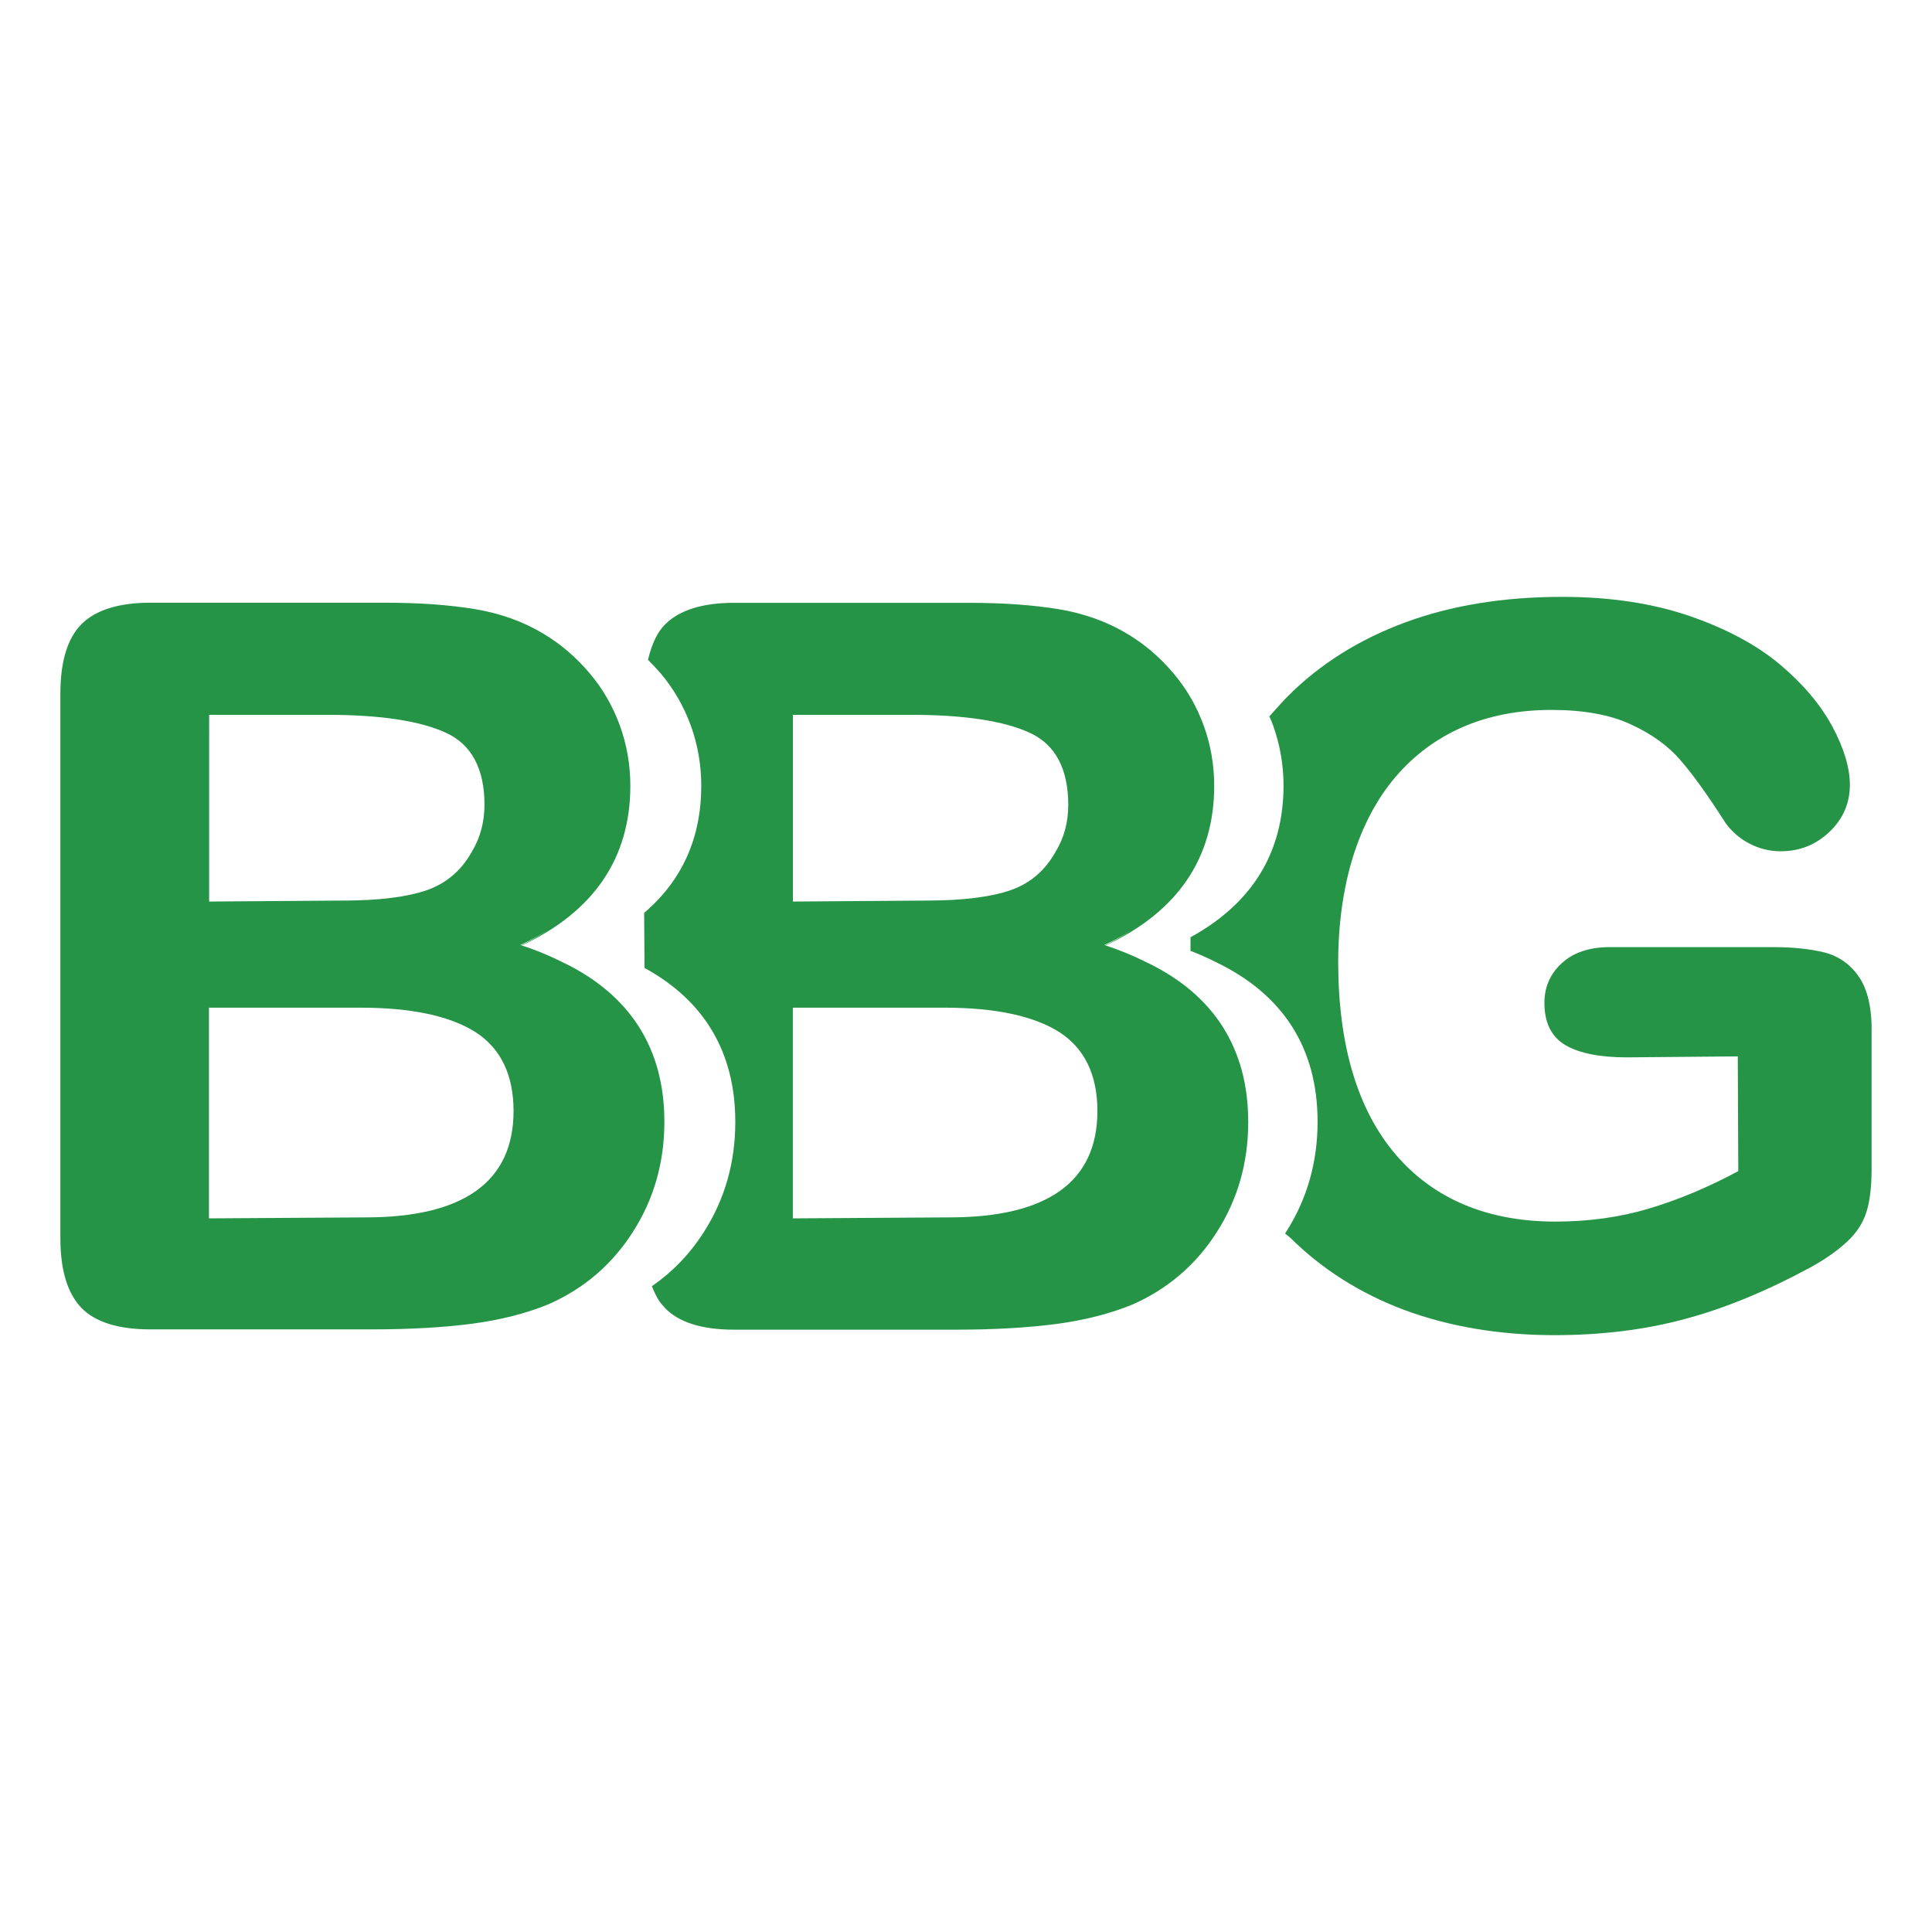 <?xml version="1.0" encoding="UTF-8"?>
<!DOCTYPE svg PUBLIC "-//W3C//DTD SVG 1.0//EN" "http://www.w3.org/TR/2001/REC-SVG-20010904/DTD/svg10.dtd">
<!-- Creator: CorelDRAW -->
<svg xmlns="http://www.w3.org/2000/svg" xml:space="preserve" width="512px" height="512px" version="1.0" style="shape-rendering:geometricPrecision; text-rendering:geometricPrecision; image-rendering:optimizeQuality; fill-rule:evenodd; clip-rule:evenodd"
viewBox="0 0 512 512"
 xmlns:xlink="http://www.w3.org/1999/xlink"
 xmlns:xodm="http://www.corel.com/coreldraw/odm/2003">
 <defs>
  <style type="text/css">
   <![CDATA[
    .fil2 {fill:none}
    .fil0 {fill:#269447}
    .fil1 {fill:#269447;fill-rule:nonzero}
   ]]>
  </style>
 </defs>
 <g id="Ebene_x0020_1">
  <g id="_1866443706832">
   <path class="fil0" d="M137.937 250.428c2.54,-1.167 4.873,-2.463 7.076,-3.81 -2.126,1.374 -4.432,2.67 -6.869,3.888 -0.077,-0.026 -0.129,-0.053 -0.207,-0.078l0 0zm-82.535 16.616l40.205 0c13.376,0 23.615,2.178 30.406,6.481 6.688,4.303 10.084,11.354 10.084,20.893 0,18.715 -13.194,28.203 -39.194,28.203l-41.526 0.259 -0.002 -55.836 0.027 0zm69.755 -41.526c-2.773,5.08 -6.818,8.553 -11.976,10.368 -5.288,1.841 -12.805,2.774 -22.371,2.774l-35.384 0.259 0.001 -49.485 31.314 0c14.024,0 24.6,1.607 31.469,4.77 6.766,3.11 10.187,9.539 10.187,19.104 -0.026,4.537 -1.114,8.632 -3.24,12.21l0 0zm24.03 29.524c-3.344,-1.658 -6.921,-3.214 -10.939,-4.484 19.105,-8.917 28.799,-23.148 28.799,-42.329 0,-5.522 -0.934,-10.914 -2.8,-16.02 -1.866,-5.081 -4.536,-9.746 -8.01,-13.816 -3.629,-4.277 -7.595,-7.673 -12.132,-10.395 -5.339,-3.24 -11.458,-5.443 -18.146,-6.558 -6.817,-1.14 -14.853,-1.711 -23.873,-1.711l-62.264 -0.002c-8.32,0 -14.438,1.919 -18.197,5.651 -3.733,3.708 -5.625,9.929 -5.625,18.431l0 144.41c0,8.321 1.867,14.49 5.522,18.327 3.656,3.81 9.798,5.755 18.301,5.755l58.713 0c10.162,0 19.105,-0.519 26.596,-1.504 7.491,-0.985 14.308,-2.722 20.245,-5.159 9.357,-4.121 16.901,-10.576 22.371,-19.208 5.521,-8.606 8.32,-18.404 8.32,-29.136 0,-19.467 -9.098,-33.697 -26.881,-42.252z"/>
   <path class="fil1" d="M492.625 258.853c-2.255,-3.292 -5.314,-5.444 -9.072,-6.429 -3.732,-0.934 -8.295,-1.426 -13.609,-1.426l-43.394 0c-5.314,0 -9.565,1.426 -12.598,4.199 -3.085,2.774 -4.667,6.325 -4.667,10.602 0,5.237 1.867,8.995 5.574,11.173 3.655,2.151 9.124,3.24 16.305,3.24l29.369 -0.26 0.129 30.407c-7.906,4.251 -15.838,7.594 -23.615,9.902 -7.621,2.307 -15.968,3.473 -24.86,3.473 -17.989,0 -32.246,-5.988 -42.356,-17.809 -10.083,-11.872 -15.191,-29.006 -15.191,-50.962 0,-10.083 1.322,-19.467 3.914,-27.892 2.618,-8.372 6.429,-15.501 11.276,-21.177 4.873,-5.729 10.861,-10.187 17.757,-13.194 6.92,-3.033 14.853,-4.563 23.588,-4.563 8.529,0 15.631,1.296 21.075,3.862 5.443,2.489 9.85,5.677 13.117,9.488 3.24,3.707 7.154,9.176 11.976,16.693 1.737,2.36 3.914,4.2 6.454,5.47 2.566,1.296 5.262,1.944 8.036,1.944 5.106,0 9.357,-1.685 13.013,-5.158 3.577,-3.396 5.391,-7.595 5.391,-12.443 0,-4.484 -1.556,-9.694 -4.64,-15.449 -3.136,-5.807 -7.803,-11.328 -13.868,-16.435 -6.144,-5.158 -14.18,-9.487 -23.9,-12.831 -9.825,-3.396 -21.205,-5.106 -33.855,-5.106 -15.475,0 -29.447,2.28 -41.553,6.766 -12.183,4.484 -22.656,11.068 -31.131,19.57 -1.219,1.219 -2.333,2.489 -3.473,3.759l-1.426 1.581c0.337,0.751 0.674,1.504 0.959,2.307 1.841,5.106 2.8,10.499 2.8,16.019 0,17.732 -8.295,31.236 -24.651,40.205l0 3.604c2.332,0.907 4.562,1.892 6.662,2.955 17.86,8.554 27.011,22.785 27.011,42.356 0,10.705 -2.8,20.505 -8.321,29.136 -0.104,0.156 -0.208,0.285 -0.312,0.441l1.504 1.244c8.295,8.217 18.404,14.646 30.07,19.026 11.95,4.432 25.351,6.688 39.79,6.688 12.468,0 24.107,-1.426 34.58,-4.277 10.446,-2.774 21.541,-7.337 33.024,-13.532 3.889,-2.099 7.155,-4.38 9.773,-6.765 2.514,-2.256 4.303,-4.9 5.288,-7.88 0.959,-2.903 1.426,-6.818 1.426,-11.613l0 -36.187c0.104,-6.454 -1.088,-11.431 -3.369,-14.722z"/>
   <path class="fil1" d="M303.785 254.991c-3.318,-1.659 -6.869,-3.163 -10.809,-4.433 19.104,-8.917 28.799,-23.148 28.799,-42.329 0,-5.522 -0.934,-10.888 -2.801,-16.02 -1.866,-5.081 -4.562,-9.746 -8.01,-13.791 -3.629,-4.277 -7.595,-7.673 -12.132,-10.394 -5.339,-3.24 -11.457,-5.444 -18.145,-6.559 -6.818,-1.14 -14.854,-1.71 -23.9,-1.71l-62.263 -0.001c-8.32,0 -14.438,1.918 -18.197,5.651 -2.074,2.047 -3.499,4.951 -4.614,9.461 1.14,1.115 2.229,2.281 3.318,3.525 3.447,4.07 6.144,8.71 8.01,13.816 1.866,5.106 2.8,10.499 2.8,16.02 0,13.868 -5.106,25.144 -15.139,33.698l0.104 14.594c15.89,8.684 24.056,22.396 24.056,40.827 0,10.732 -2.801,20.53 -8.321,29.136 -3.681,5.807 -8.321,10.576 -13.791,14.386 1.4,3.37 2.126,4.33 3.473,5.755 3.629,3.81 9.798,5.755 18.301,5.755l58.739 0.001c10.161,0 19.104,-0.518 26.595,-1.504 7.491,-0.985 14.309,-2.722 20.245,-5.158 9.358,-4.122 16.901,-10.576 22.371,-19.209 5.522,-8.606 8.321,-18.404 8.321,-29.135 0,-19.597 -9.15,-33.855 -27.01,-42.382zm-93.656 -65.557l31.313 0c14.024,0 24.6,1.607 31.469,4.77 6.766,3.11 10.187,9.539 10.187,19.104 0,4.537 -1.088,8.633 -3.24,12.21 -2.773,5.08 -6.791,8.553 -11.976,10.368 -5.288,1.841 -12.805,2.774 -22.371,2.774l-35.384 0.259 0.002 -49.485zm41.501 133.186l-41.526 0.26 0 -55.836 40.23 0c13.377,0 23.616,2.178 30.407,6.481 6.688,4.303 10.083,11.354 10.083,20.893 0,18.715 -13.168,28.202 -39.194,28.202zm41.034 -72.192c2.541,-1.167 4.9,-2.463 7.103,-3.81 -2.151,1.374 -4.432,2.696 -6.895,3.888 -0.079,-0.026 -0.13,-0.053 -0.208,-0.078z"/>
  </g>
  <rect class="fil2" width="512" height="512"/>
 </g>
</svg>
